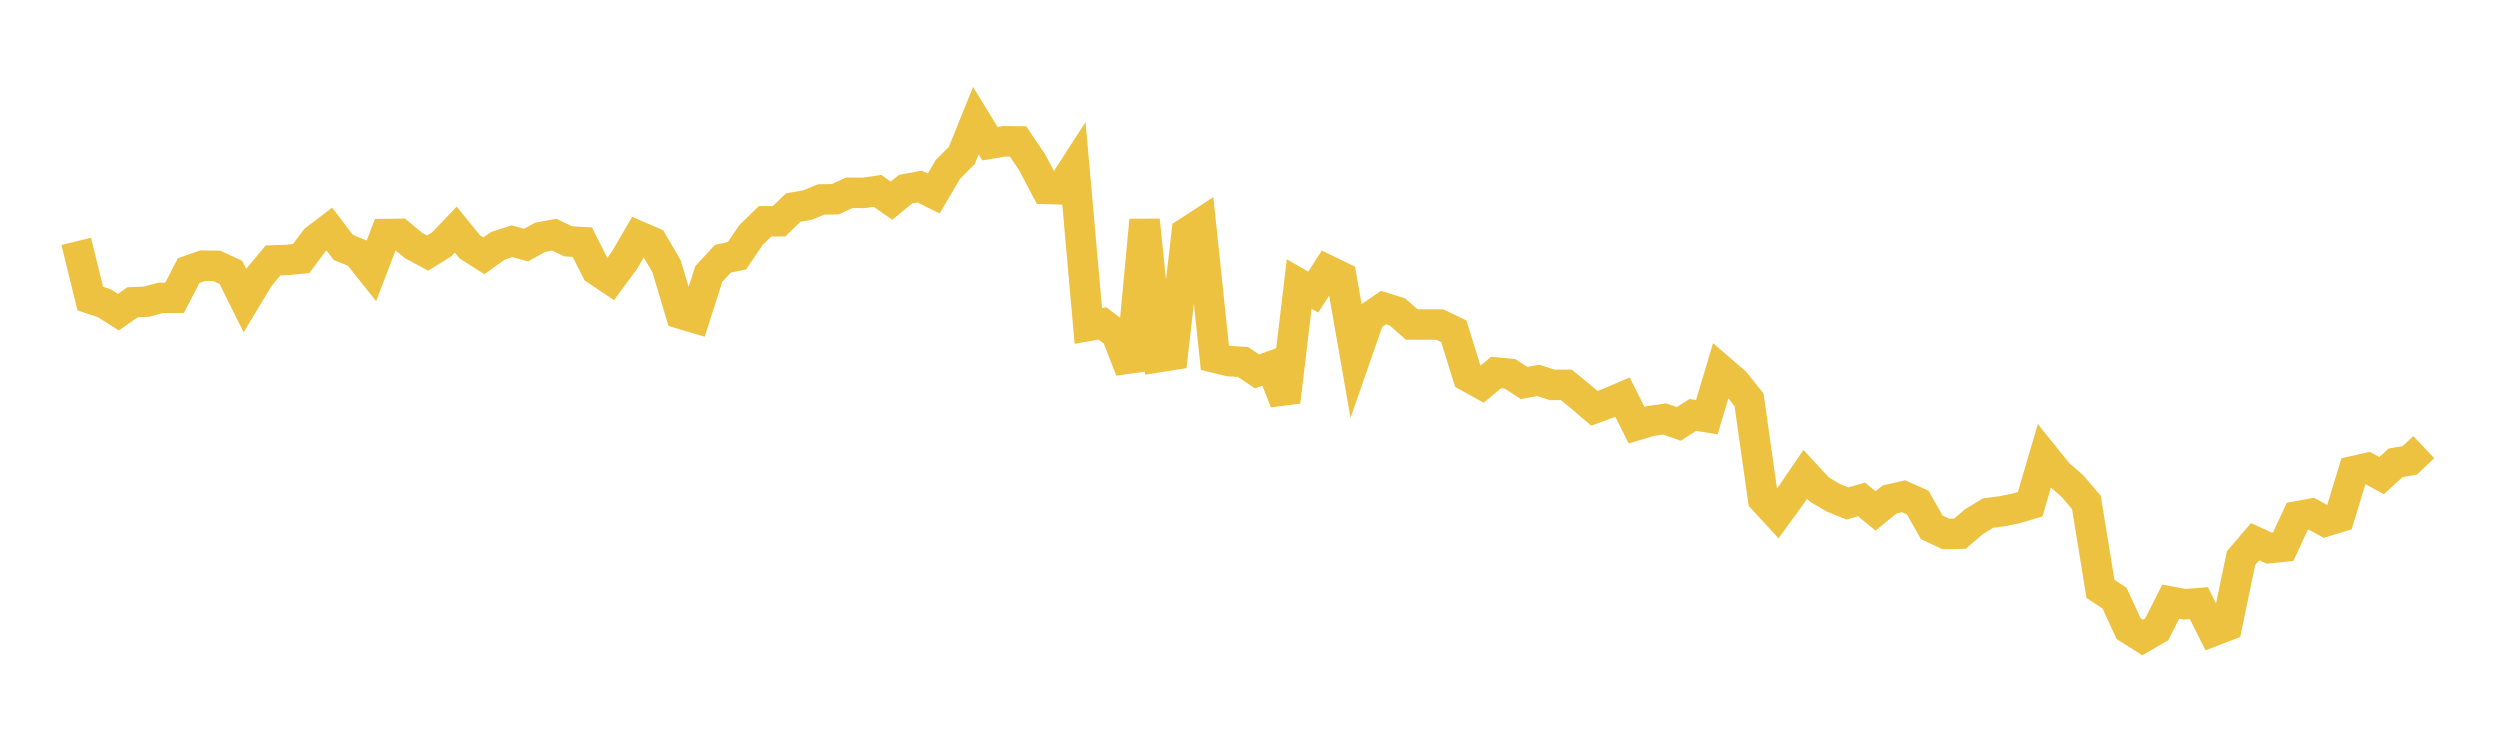 <svg width="164" height="48" xmlns="http://www.w3.org/2000/svg" xmlns:xlink="http://www.w3.org/1999/xlink"><path fill="none" stroke="rgb(237,194,64)" stroke-width="2" d="M5,15.833L5.922,19.586L6.844,19.891L7.766,20.477L8.689,19.833L9.611,19.79L10.533,19.541L11.455,19.534L12.377,17.75L13.299,17.429L14.222,17.441L15.144,17.864L16.066,19.723L16.988,18.191L17.91,17.086L18.832,17.052L19.754,16.961L20.677,15.727L21.599,15.022L22.521,16.231L23.443,16.608L24.365,17.765L25.287,15.354L26.21,15.341L27.132,16.109L28.054,16.602L28.976,16.028L29.898,15.064L30.82,16.197L31.743,16.782L32.665,16.124L33.587,15.825L34.509,16.077L35.431,15.567L36.353,15.392L37.275,15.832L38.198,15.884L39.12,17.709L40.042,18.328L40.964,17.077L41.886,15.495L42.808,15.894L43.731,17.479L44.653,20.577L45.575,20.85L46.497,17.969L47.419,16.974L48.341,16.778L49.263,15.423L50.186,14.52L51.108,14.514L52.03,13.618L52.952,13.455L53.874,13.084L54.796,13.068L55.719,12.645L56.641,12.654L57.563,12.523L58.485,13.164L59.407,12.406L60.329,12.238L61.251,12.695L62.174,11.122L63.096,10.198L64.018,7.919L64.94,9.425L65.862,9.272L66.784,9.279L67.707,10.646L68.629,12.394L69.551,12.42L70.473,10.994L71.395,21.38L72.317,21.217L73.24,21.912L74.162,24.281L75.084,14.441L76.006,23.427L76.928,23.281L77.85,15.263L78.772,14.662L79.695,23.461L80.617,23.688L81.539,23.744L82.461,24.365L83.383,24.028L84.305,26.359L85.228,18.63L86.15,19.162L87.072,17.722L87.994,18.17L88.916,23.448L89.838,20.801L90.76,20.176L91.683,20.468L92.605,21.287L93.527,21.287L94.449,21.29L95.371,21.734L96.293,24.699L97.216,25.212L98.138,24.439L99.06,24.526L99.982,25.124L100.904,24.954L101.826,25.247L102.749,25.247L103.671,26L104.593,26.784L105.515,26.442L106.437,26.05L107.359,27.892L108.281,27.616L109.204,27.486L110.126,27.809L111.048,27.221L111.97,27.367L112.892,24.275L113.814,25.069L114.737,26.224L115.659,32.737L116.581,33.739L117.503,32.469L118.425,31.114L119.347,32.11L120.269,32.656L121.192,33.026L122.114,32.764L123.036,33.517L123.958,32.765L124.88,32.556L125.802,32.968L126.725,34.593L127.647,35.028L128.569,35.008L129.491,34.223L130.413,33.658L131.335,33.538L132.257,33.351L133.18,33.075L134.102,29.936L135.024,31.079L135.946,31.88L136.868,32.96L137.79,38.633L138.713,39.236L139.635,41.235L140.557,41.819L141.479,41.284L142.401,39.469L143.323,39.639L144.246,39.568L145.168,41.404L146.09,41.049L147.012,36.612L147.934,35.536L148.856,35.955L149.778,35.862L150.701,33.87L151.623,33.699L152.545,34.204L153.467,33.923L154.389,30.906L155.311,30.698L156.234,31.202L157.156,30.355L158.078,30.203L159,29.331"></path></svg>